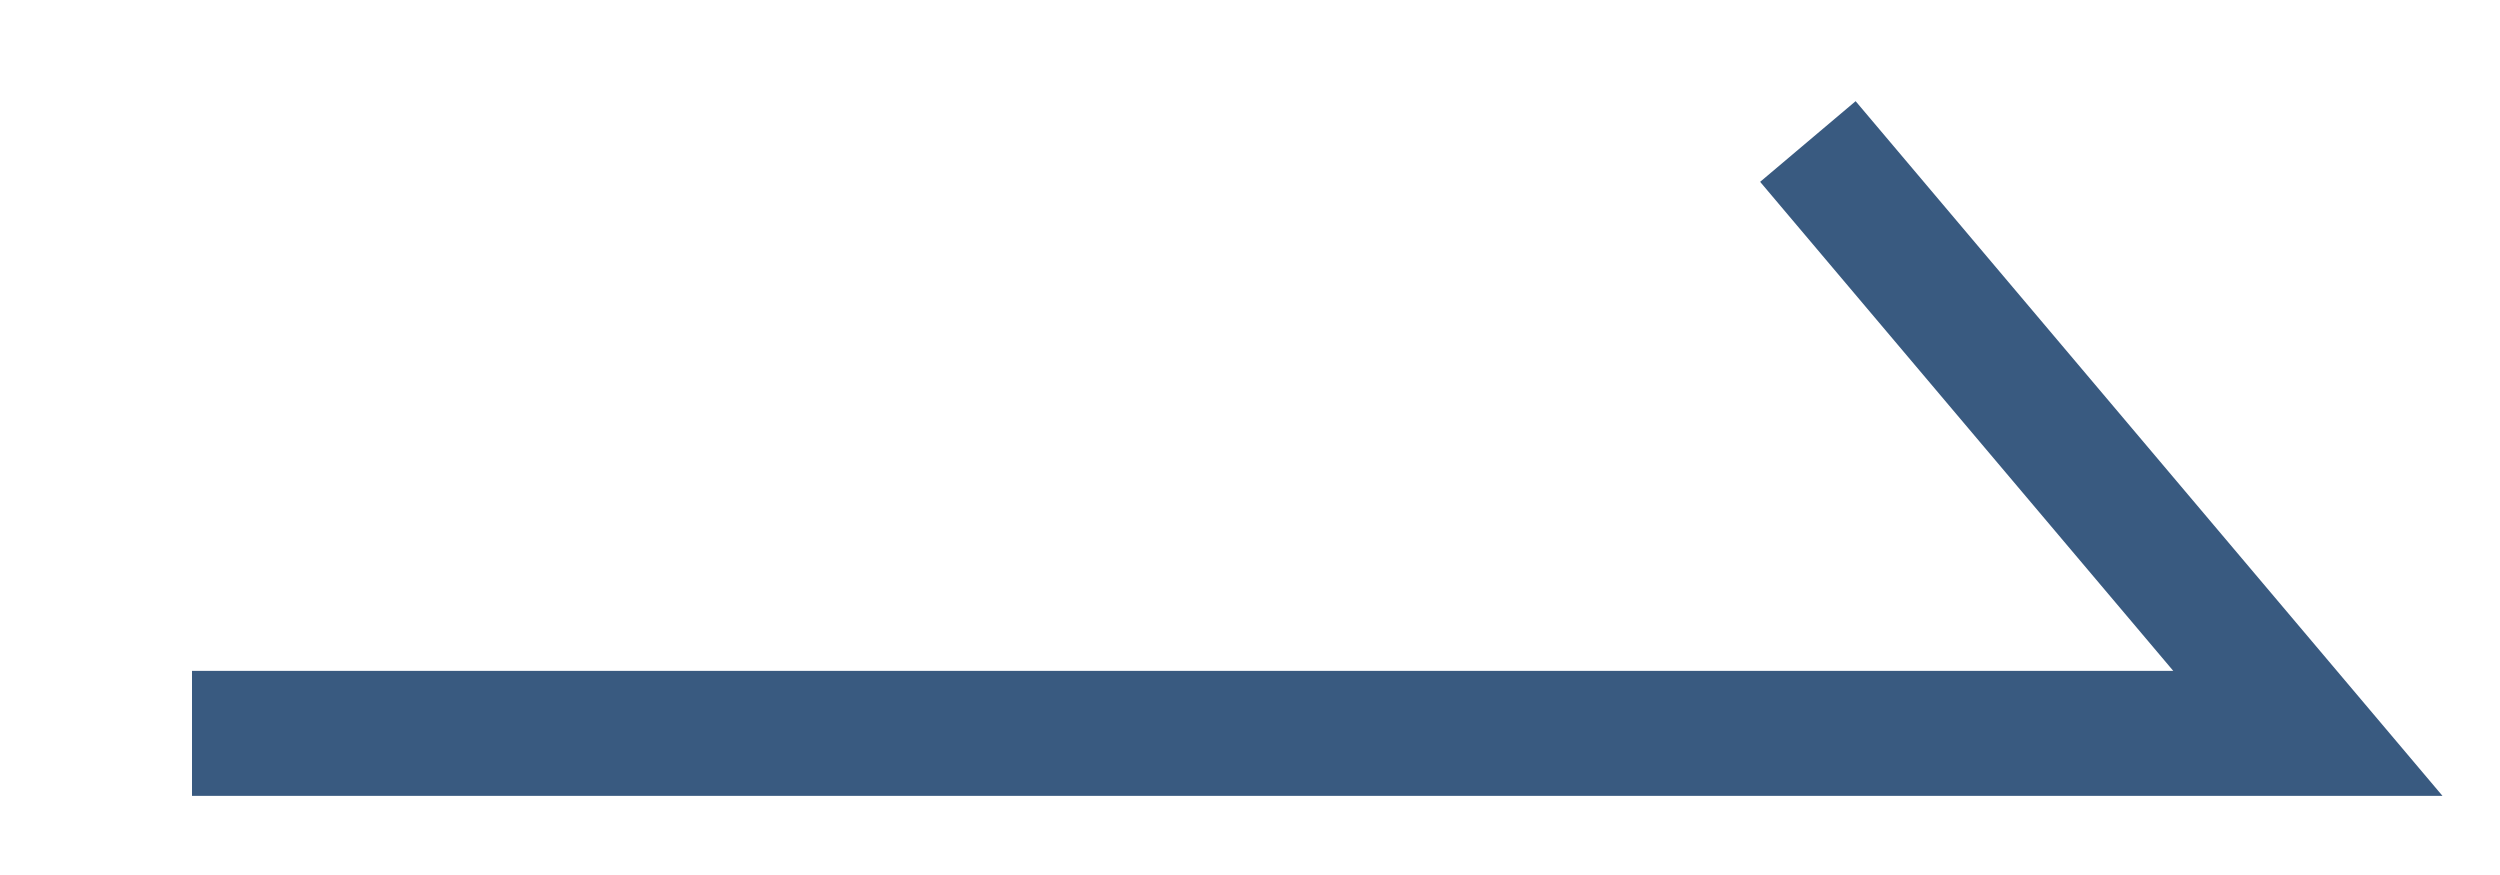 <svg xmlns="http://www.w3.org/2000/svg" width="20" height="7" viewBox="0 0 20 7">
  <g id="グループ_329" data-name="グループ 329" transform="translate(7173 -1773)">
    <rect id="長方形_136" data-name="長方形 136" width="20" height="7" transform="translate(-7173 1773)" fill="none"/>
    <path id="パス_548" data-name="パス 548" d="M1062.759,1950.5h16.927l-4-4.735" transform="translate(-8234.223 -171.633)" fill="none" stroke="#395a80" stroke-width="1"/>
  </g>
</svg>
